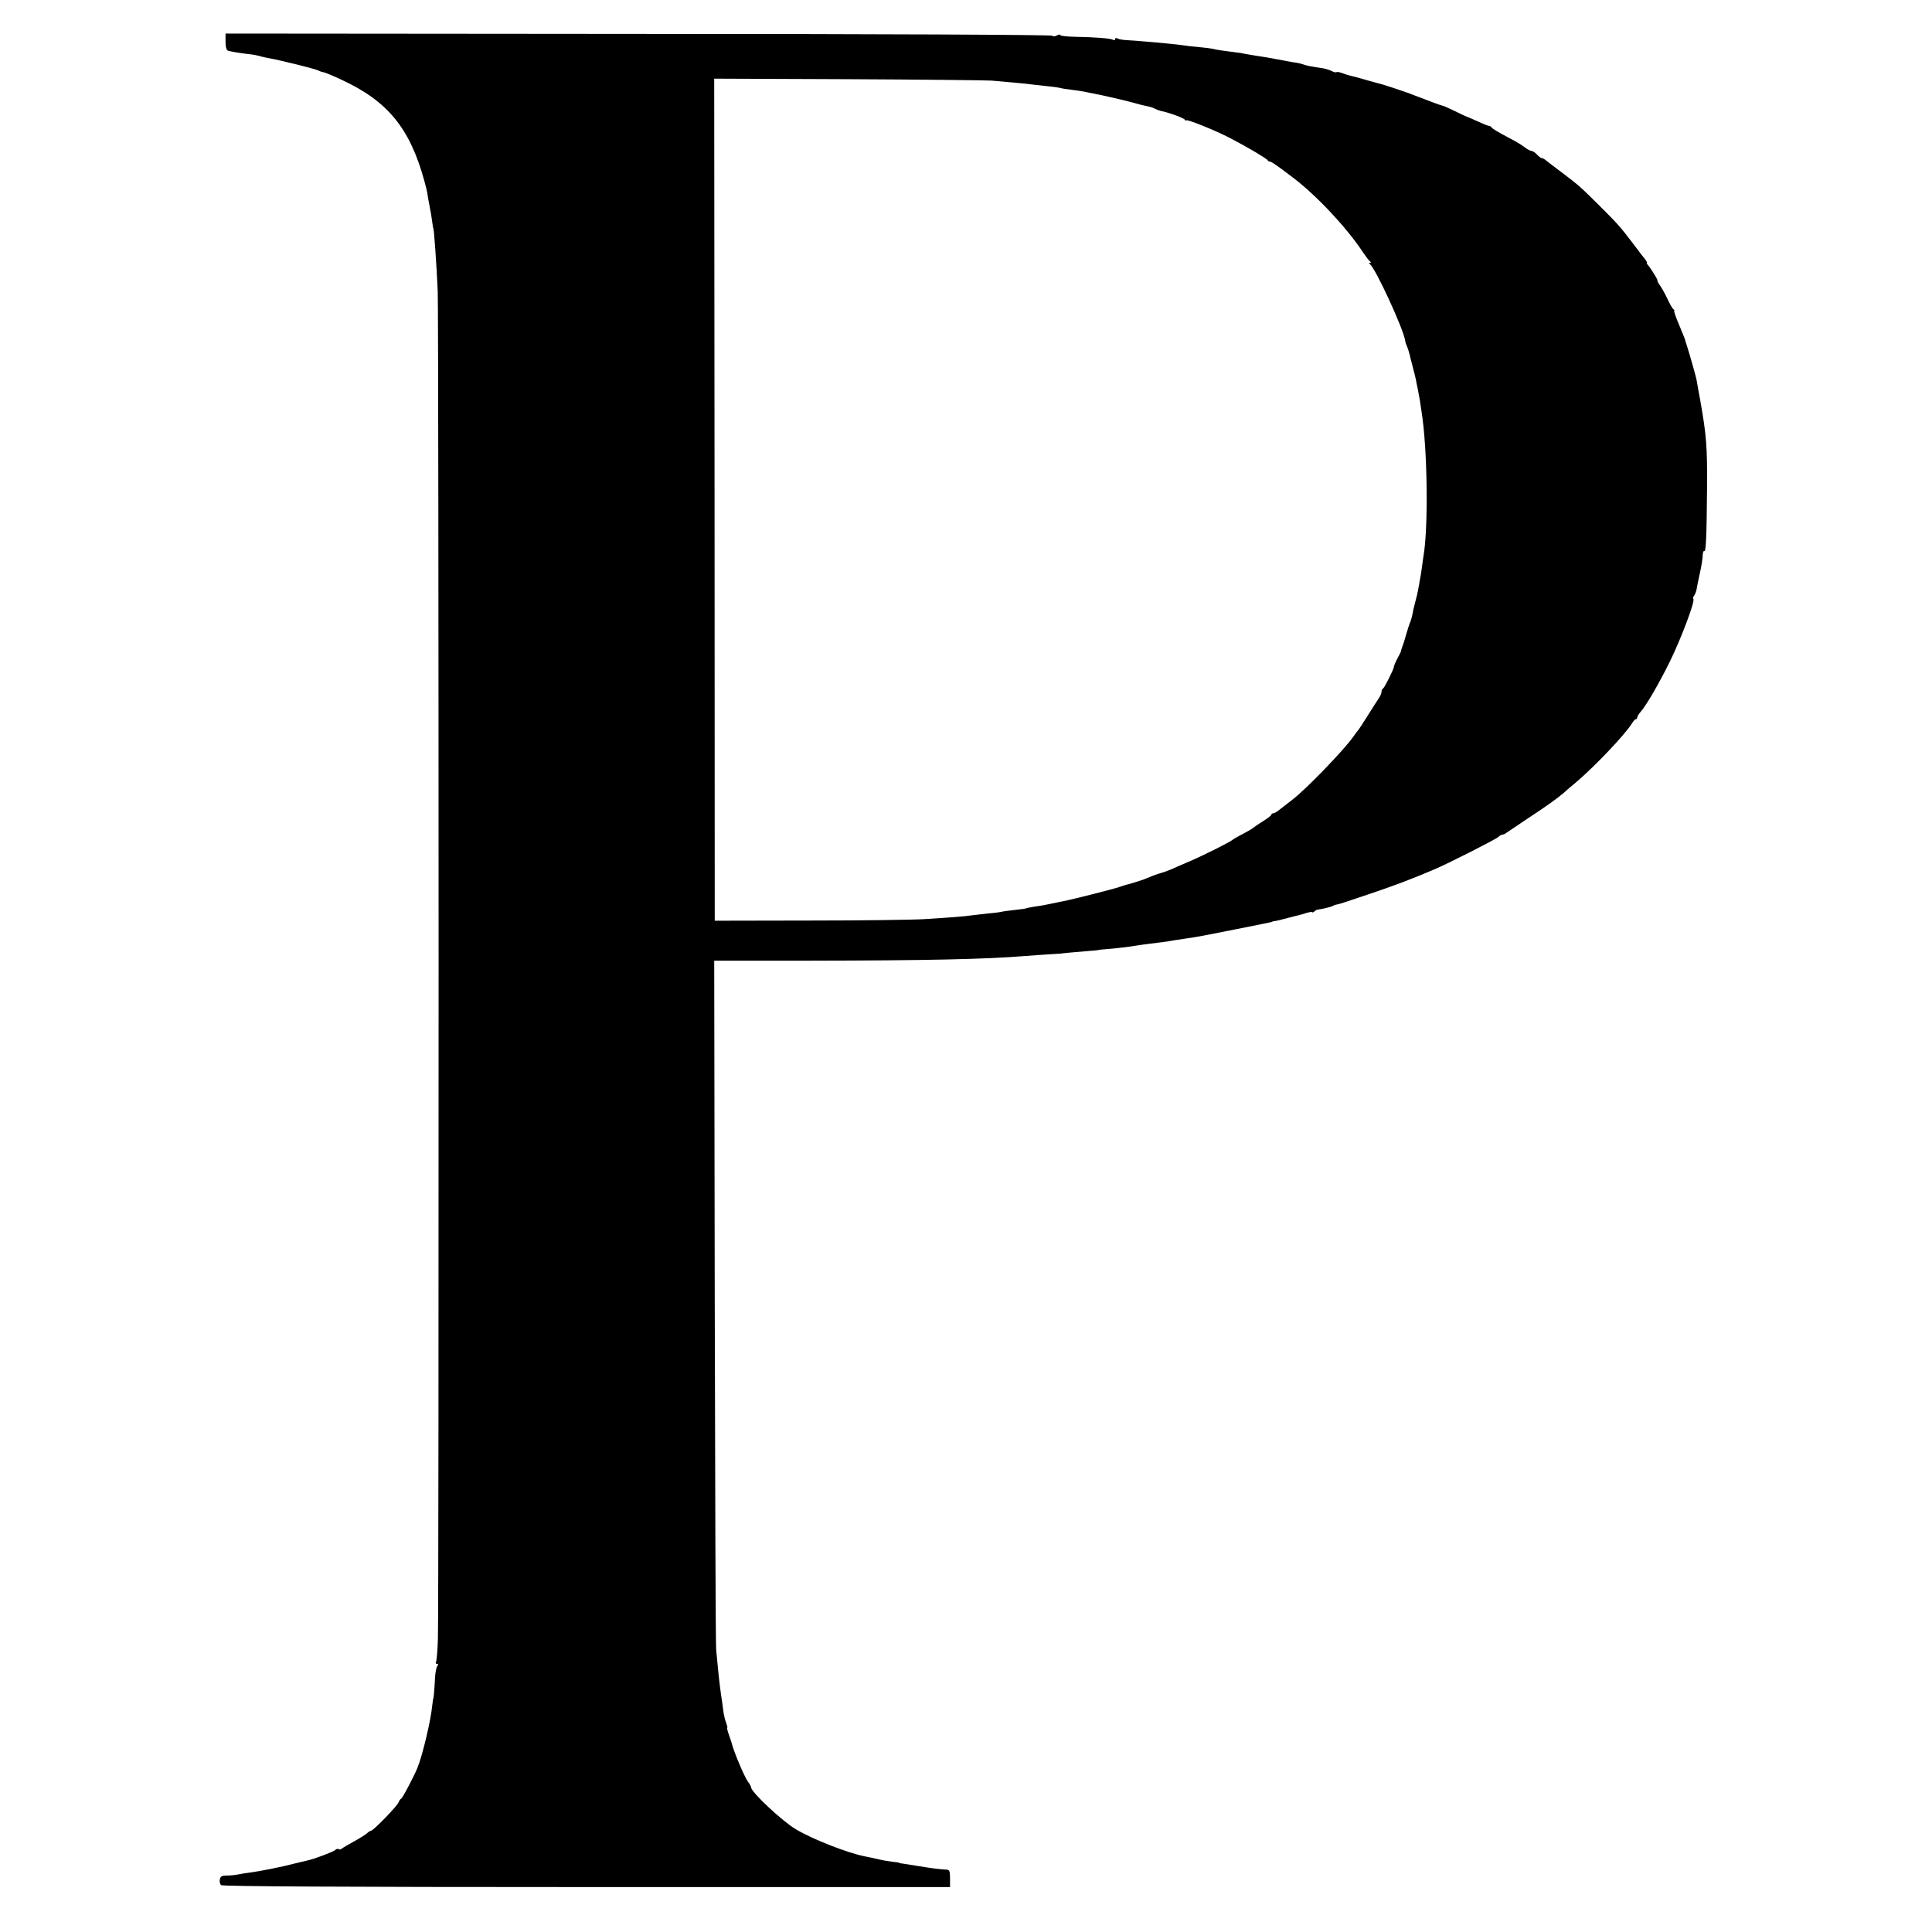 <?xml version="1.0" encoding="UTF-8" standalone="no"?>
<svg xmlns="http://www.w3.org/2000/svg" version="1.0" width="1088pt" height="1088pt" viewBox="0 0 1088 1088" preserveAspectRatio="xMidYMid meet">
  <g transform="translate(0,1088) scale(0.1,-0.1)" fill="#000000" stroke="none">
    <path d="M1270 10645 c0 -28 5 -47 13 -50 17 -6 75 -15 120 -20 21 -2 47 -7 57 -10 11 -4 32 -8 46 -11 78 -14 275 -63 289 -72 5 -3 18 -8 28 -9 9 -2 56 -21 102 -43 259 -120 384 -273 465 -570 7 -25 14 -54 16 -65 1 -11 7 -45 13 -75 6 -30 13 -71 15 -90 3 -19 5 -35 6 -35 4 0 19 -214 25 -355 6 -141 7 -7428 1 -7592 -2 -64 -7 -122 -11 -128 -3 -5 -1 -10 6 -10 8 0 8 -4 2 -12 -6 -7 -11 -35 -13 -63 -3 -66 -8 -120 -10 -120 -1 0 -3 -18 -6 -40 -8 -85 -54 -278 -83 -350 -21 -51 -86 -175 -93 -175 -3 0 -9 -9 -13 -19 -6 -20 -143 -161 -156 -161 -4 0 -14 -6 -21 -13 -7 -7 -40 -28 -73 -46 -33 -18 -65 -37 -71 -42 -6 -5 -14 -6 -17 -2 -4 3 -13 1 -20 -6 -13 -10 -112 -48 -147 -56 -8 -2 -42 -10 -75 -18 -80 -21 -202 -45 -256 -52 -24 -3 -55 -8 -69 -11 -14 -3 -41 -6 -62 -6 -29 0 -37 -5 -40 -22 -3 -12 1 -27 7 -32 7 -7 662 -11 2058 -11 l2047 0 0 49 c0 39 -3 48 -17 49 -36 2 -79 7 -115 13 -93 15 -114 18 -133 21 -11 1 -20 3 -20 4 0 2 -16 4 -35 6 -19 2 -57 8 -85 15 -27 6 -61 14 -75 16 -97 19 -296 97 -389 153 -77 46 -251 209 -251 235 0 4 -8 20 -19 34 -21 30 -80 171 -90 214 -1 4 -8 26 -16 48 -8 22 -12 40 -10 40 3 0 0 12 -5 26 -6 14 -12 40 -15 57 -2 18 -7 48 -9 67 -3 19 -8 51 -10 70 -3 19 -8 67 -12 105 -4 39 -9 90 -11 115 -3 25 -6 908 -8 1962 l-3 1918 536 0 c668 1 986 8 1212 26 41 3 104 8 140 10 36 2 65 4 65 4 0 1 62 7 160 15 28 2 50 4 50 5 0 1 20 3 45 5 45 3 137 14 170 20 9 2 41 6 71 10 67 8 92 11 149 21 25 4 52 8 60 9 53 7 126 21 280 52 211 42 205 41 205 43 0 1 9 3 20 4 11 2 40 9 65 16 25 6 52 14 60 15 8 2 30 8 48 14 17 5 32 7 32 4 0 -3 6 -1 13 5 6 6 15 10 20 10 15 1 72 14 82 20 6 4 17 8 27 9 9 1 87 27 175 57 149 50 235 83 363 137 84 35 353 172 368 186 7 7 18 13 23 13 5 0 15 4 22 10 7 5 62 42 122 82 98 64 168 114 201 143 6 6 37 33 70 60 106 90 275 268 314 331 8 13 18 24 22 24 5 0 8 4 8 10 0 5 8 19 18 30 36 42 104 160 166 285 64 131 143 341 132 352 -3 4 -2 11 3 17 6 7 12 23 15 36 2 14 9 48 15 75 15 68 19 96 20 123 1 13 4 21 9 19 9 -6 13 88 15 348 2 239 -3 303 -39 505 -9 47 -17 94 -19 106 -2 17 -44 164 -60 212 -3 7 -5 14 -5 17 0 3 -16 41 -34 85 -19 44 -31 80 -28 80 4 0 2 4 -4 8 -5 4 -21 30 -33 57 -13 28 -32 62 -43 78 -11 15 -17 27 -14 27 5 0 -34 64 -54 88 -6 6 -8 12 -5 12 2 0 -2 8 -9 18 -8 9 -38 48 -67 87 -77 101 -85 110 -190 215 -107 106 -116 115 -214 189 -39 29 -78 59 -88 67 -9 8 -21 14 -26 14 -4 0 -16 9 -26 20 -10 11 -24 20 -30 20 -7 0 -24 9 -38 20 -14 11 -49 33 -79 48 -79 42 -102 56 -109 65 -3 5 -9 8 -13 8 -3 -1 -31 10 -61 24 -30 13 -58 26 -63 27 -4 1 -34 15 -66 31 -33 16 -64 30 -70 31 -6 1 -36 11 -66 23 -58 22 -92 35 -100 38 -3 1 -12 4 -20 8 -24 9 -144 49 -160 53 -8 2 -40 10 -70 19 -59 17 -80 23 -107 29 -10 2 -30 9 -44 14 -15 6 -29 8 -32 6 -3 -3 -15 -1 -26 5 -11 6 -33 13 -48 16 -64 9 -99 16 -113 22 -8 3 -24 7 -35 9 -11 1 -45 7 -75 13 -94 18 -114 21 -150 26 -19 3 -48 8 -65 11 -16 4 -41 8 -55 9 -49 6 -115 15 -130 20 -8 2 -44 7 -80 10 -36 3 -78 8 -95 11 -47 7 -241 24 -310 28 -22 1 -46 5 -53 10 -7 4 -12 2 -12 -4 0 -6 -5 -8 -12 -4 -13 8 -101 15 -220 17 -43 1 -78 5 -78 10 0 4 -9 3 -19 -3 -12 -6 -22 -6 -25 -1 -4 5 -952 10 -2331 10 l-2325 2 0 -46z m4315 -219 c144 -13 193 -17 220 -21 17 -2 57 -6 90 -10 33 -3 67 -8 75 -10 8 -3 35 -7 60 -10 25 -3 59 -8 75 -11 17 -4 39 -8 50 -10 48 -9 200 -44 233 -54 20 -6 51 -14 67 -17 17 -3 38 -9 48 -15 10 -5 26 -11 35 -13 42 -8 128 -39 134 -49 4 -6 8 -8 8 -4 0 10 166 -57 250 -101 98 -51 205 -115 208 -123 2 -4 8 -8 13 -8 9 0 41 -22 134 -93 131 -100 299 -279 390 -417 17 -25 34 -48 40 -52 7 -5 7 -8 0 -8 -7 0 -7 -3 0 -8 31 -23 187 -361 198 -429 1 -10 5 -22 8 -28 5 -9 17 -46 24 -80 2 -5 7 -28 13 -50 6 -22 13 -51 16 -65 2 -14 7 -36 10 -50 3 -14 8 -43 12 -65 3 -22 7 -49 9 -60 34 -211 40 -661 10 -825 -2 -14 -6 -43 -9 -65 -3 -22 -8 -52 -11 -67 -3 -16 -7 -38 -9 -50 -2 -13 -9 -43 -16 -68 -7 -25 -14 -56 -16 -70 -3 -14 -8 -34 -13 -45 -5 -11 -14 -40 -21 -64 -7 -25 -16 -56 -22 -70 -5 -14 -9 -27 -9 -29 1 -1 -8 -19 -19 -39 -11 -21 -20 -42 -20 -47 0 -13 -54 -120 -62 -124 -5 -2 -8 -10 -8 -18 0 -8 -8 -27 -19 -42 -10 -15 -38 -58 -62 -97 -24 -38 -46 -72 -49 -75 -3 -3 -17 -21 -30 -40 -51 -73 -268 -298 -344 -355 -22 -17 -51 -40 -67 -52 -15 -13 -32 -23 -38 -23 -6 0 -11 -3 -11 -7 0 -5 -21 -21 -48 -38 -26 -16 -49 -32 -52 -35 -6 -6 -39 -25 -85 -49 -16 -9 -32 -18 -35 -21 -9 -10 -163 -87 -235 -118 -38 -16 -88 -38 -110 -48 -22 -9 -47 -18 -56 -20 -9 -2 -29 -9 -45 -15 -16 -7 -31 -13 -34 -14 -3 -1 -12 -4 -20 -8 -19 -7 -87 -28 -103 -31 -7 -2 -19 -6 -27 -9 -20 -9 -282 -75 -322 -82 -18 -4 -51 -10 -73 -15 -22 -5 -60 -12 -85 -15 -24 -4 -47 -8 -50 -10 -3 -2 -34 -6 -70 -10 -36 -4 -67 -8 -70 -10 -3 -1 -36 -6 -75 -9 -38 -4 -81 -9 -95 -11 -31 -5 -116 -12 -263 -21 -62 -4 -353 -8 -647 -8 l-535 -1 -1 2371 -2 2371 757 -3 c416 -2 779 -6 806 -8z"></path>
  </g>
</svg>
